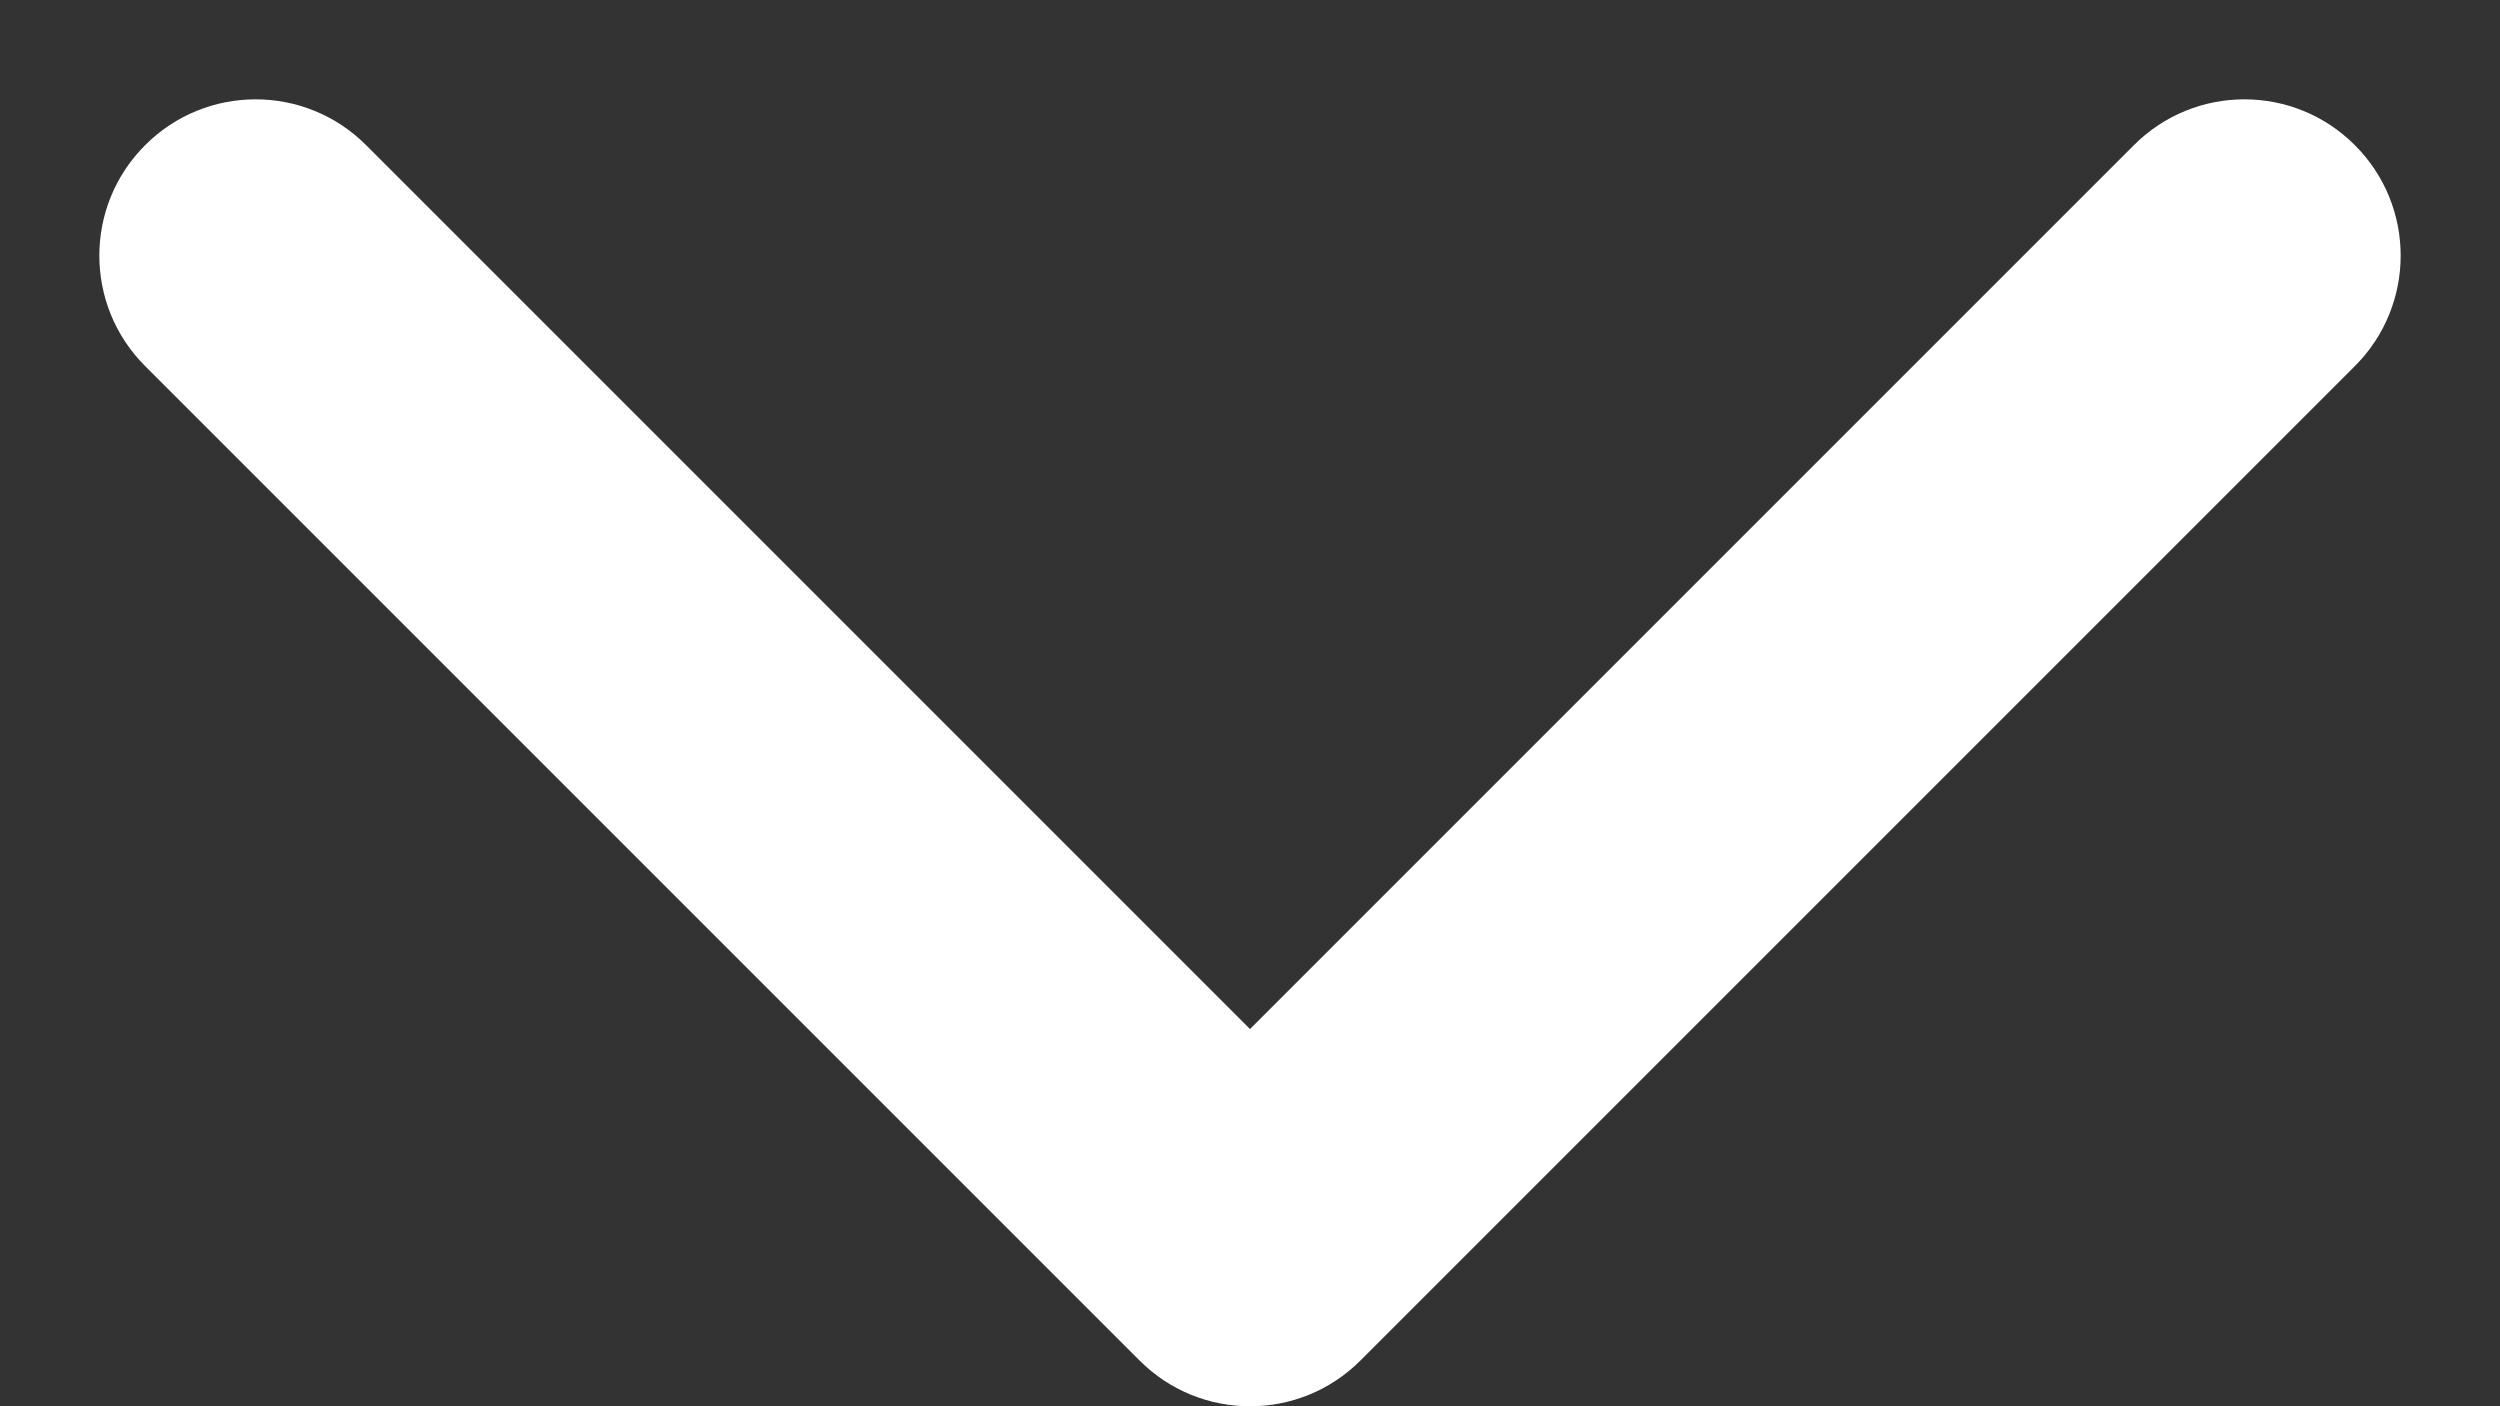 <?xml version="1.0" encoding="UTF-8"?> <svg xmlns="http://www.w3.org/2000/svg" width="16" height="9" viewBox="0 0 16 9" fill="none"><rect x="0" y="0" width="16" height="9" fill="#333333" stroke="none"/><path d="M7.293 8.707C7.683 9.098 8.317 9.098 8.707 8.707L15.071 2.343C15.462 1.953 15.462 1.319 15.071 0.929C14.681 0.538 14.047 0.538 13.657 0.929L8 6.586L2.343 0.929C1.953 0.538 1.319 0.538 0.929 0.929C0.538 1.319 0.538 1.953 0.929 2.343L7.293 8.707ZM7 7L7 8L9 8L9 7L7 7Z" fill="white"></path></svg> 